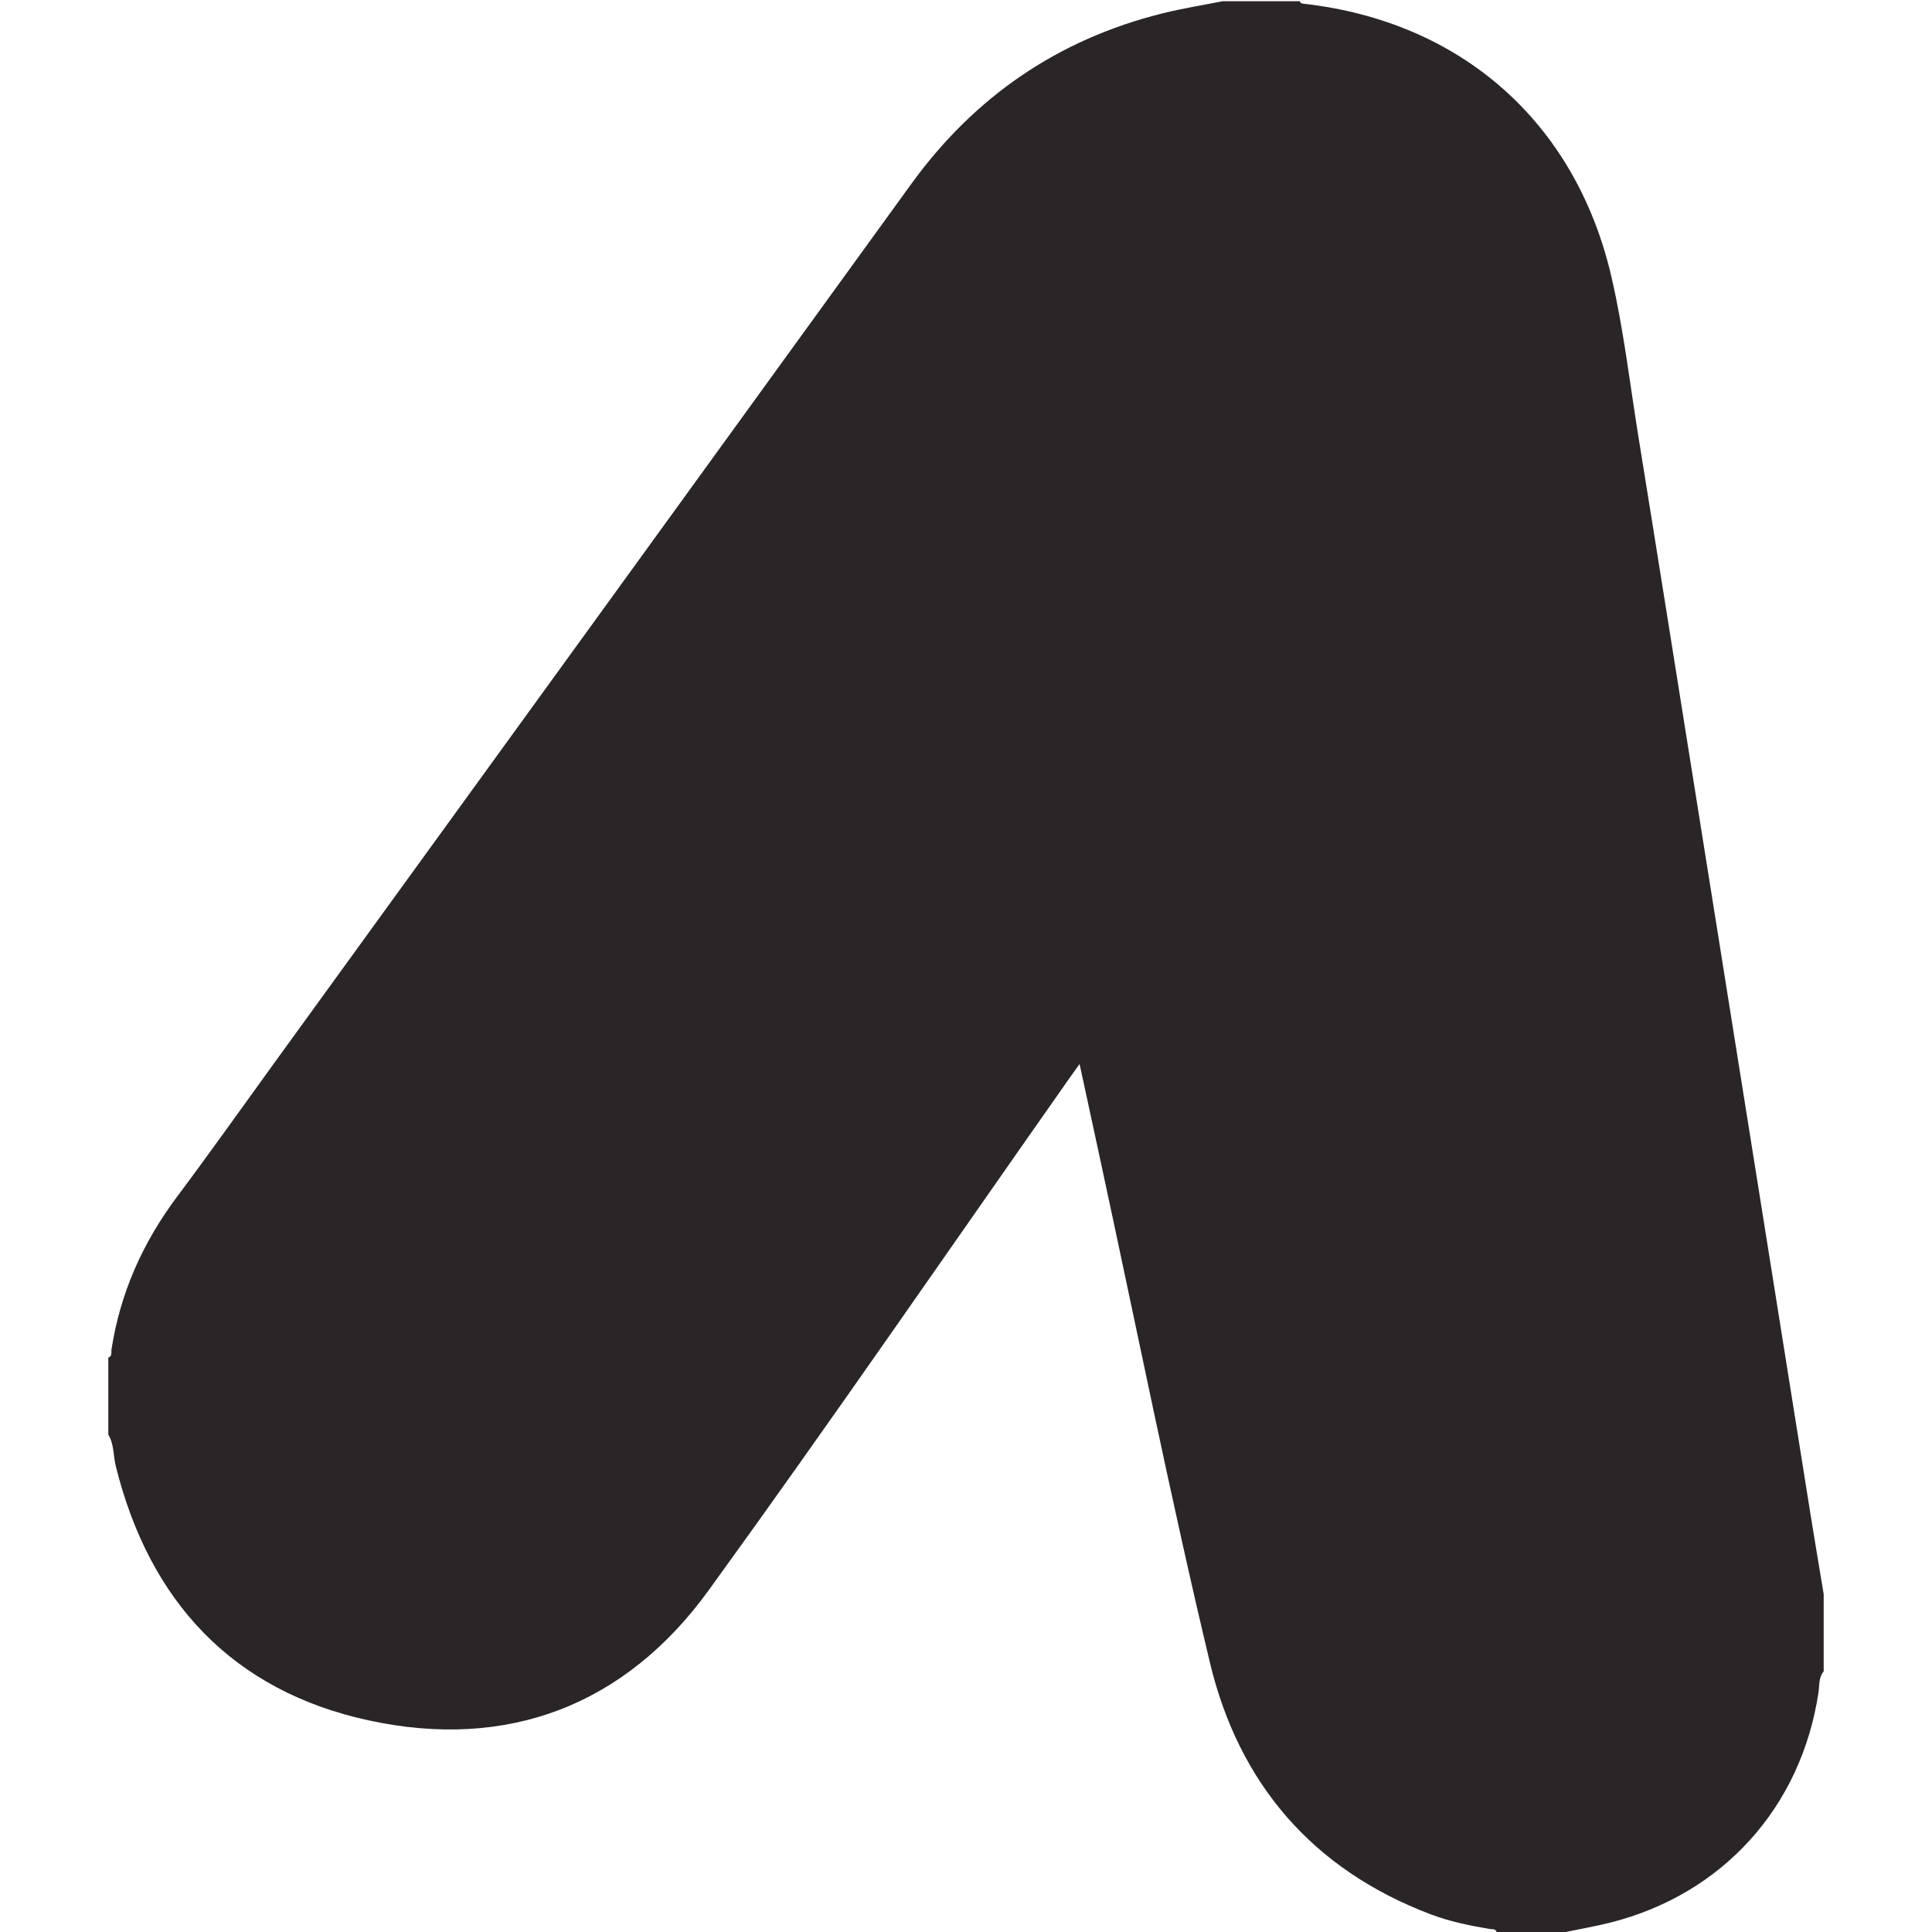 <?xml version="1.0" encoding="utf-8"?>
<!-- Generator: Adobe Illustrator 16.0.0, SVG Export Plug-In . SVG Version: 6.00 Build 0)  -->
<!DOCTYPE svg PUBLIC "-//W3C//DTD SVG 1.1//EN" "http://www.w3.org/Graphics/SVG/1.1/DTD/svg11.dtd">
<svg version="1.1" id="Layer_1" xmlns="http://www.w3.org/2000/svg" xmlns:xlink="http://www.w3.org/1999/xlink" x="0px" y="0px"
	 width="144px" height="144px" viewBox="0 0 144 144" enable-background="new 0 0 144 144" xml:space="preserve">
<g>
	<path fill-rule="evenodd" clip-rule="evenodd" fill="#2A2527" d="M135.927,118.824c0,1.917,0,3.835,0,5.748
		c-0.386,0.455-0.308,1.038-0.386,1.564c-1.283,8.559-7.145,15.057-15.531,17.167c-1.093,0.274-2.205,0.464-3.31,0.696
		c-1.718,0-3.436,0-5.154,0c-0.077-0.265-0.31-0.189-0.489-0.219c-1.497-0.255-2.983-0.553-4.407-1.093
		c-8.809-3.331-14.315-9.763-16.465-18.75c-2.973-12.437-5.472-24.986-8.176-37.491c-0.498-2.307-0.995-4.613-1.543-7.143
		c-0.334,0.468-0.54,0.749-0.739,1.034c-8.955,12.743-17.772,25.588-26.912,38.201c-6.236,8.601-15.008,11.929-25.34,9.688
		c-10.143-2.202-16.344-8.87-18.845-18.953c-0.195-0.779-0.116-1.623-0.556-2.343c0-1.917,0-3.831,0-5.749
		c0.311-0.101,0.203-0.379,0.234-0.585c0.649-4.224,2.336-7.993,4.898-11.412c2.411-3.22,4.736-6.504,7.096-9.763
		c15.873-21.899,31.749-43.796,47.612-65.701C72.627,7.214,78.845,2.939,86.643,0.997c1.479-0.369,2.99-0.608,4.487-0.906
		c1.916,0,3.831,0,5.749,0c0.04,0.154,0.16,0.173,0.297,0.189c11.758,1.326,20.261,8.854,22.926,20.334
		c0.918,3.956,1.379,7.992,2.026,11.995c1.444,8.92,2.858,17.848,4.283,26.771c1.357,8.5,2.714,17,4.069,25.503
		c1.487,9.315,2.97,18.63,4.458,27.944C135.258,114.829,135.598,116.825,135.927,118.824z"/>
</g>
</svg>
